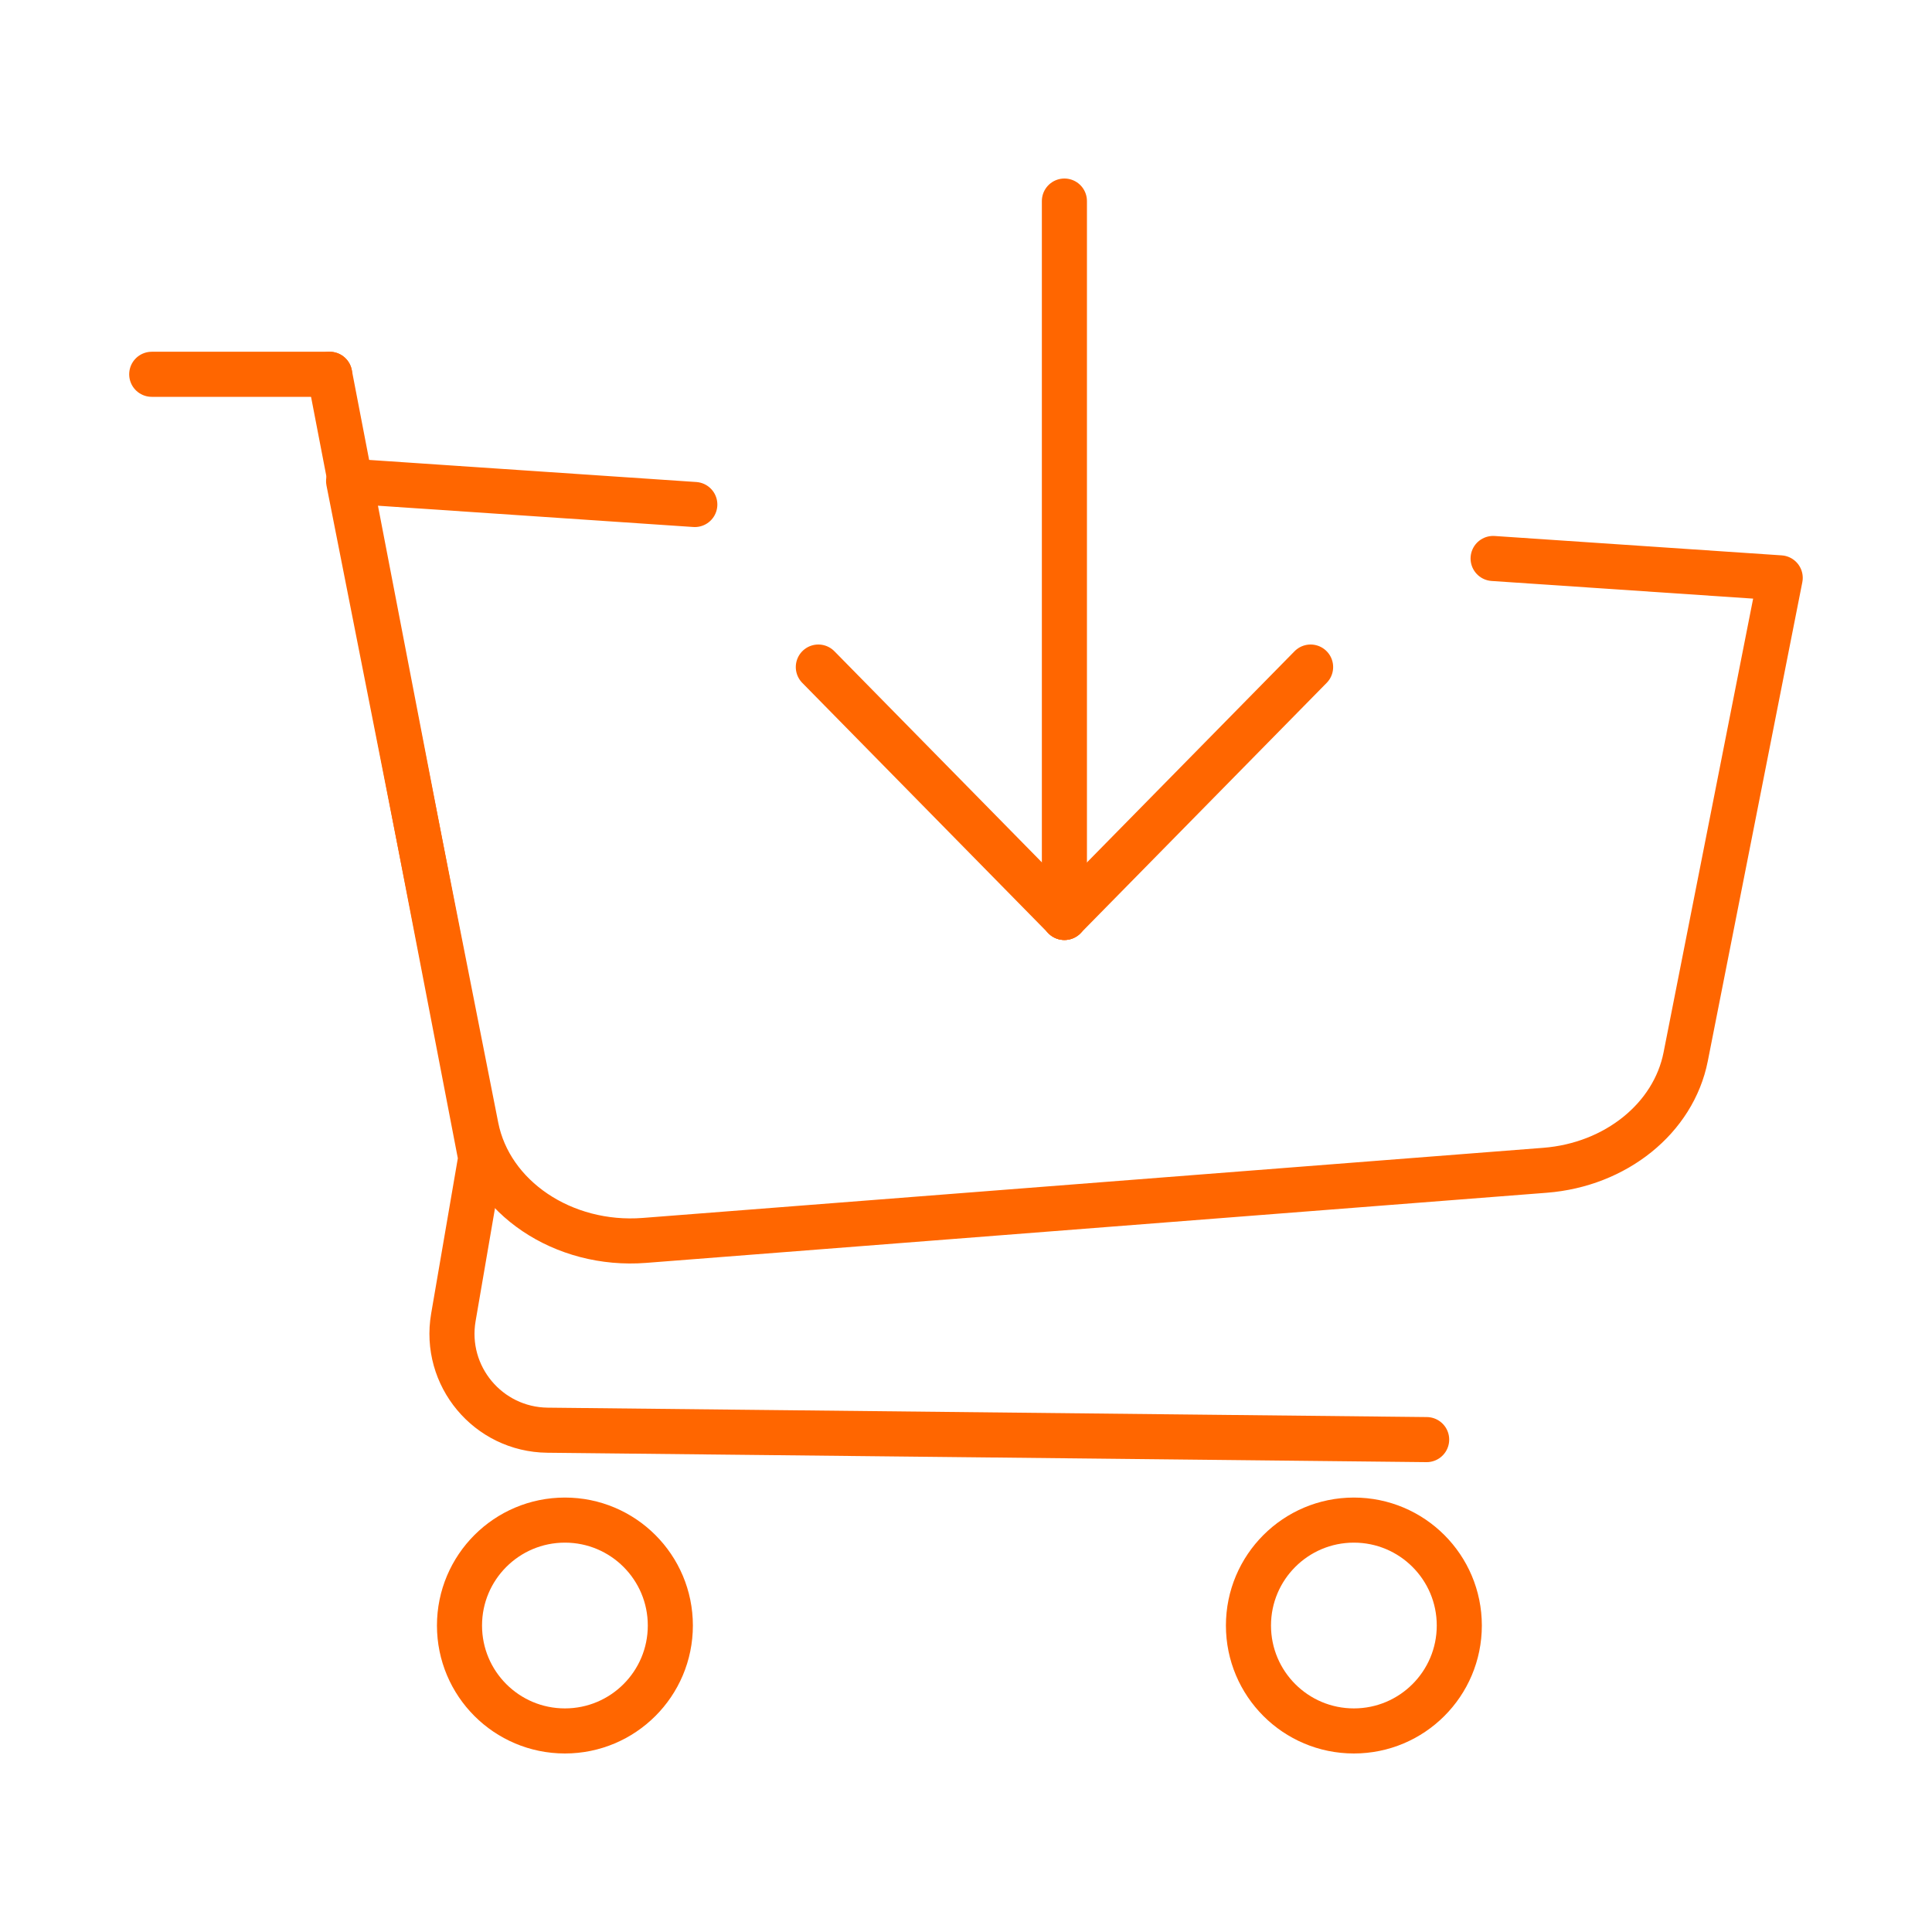 <?xml version="1.0" encoding="UTF-8"?>
<svg id="Strategic_Procurement" data-name="Strategic Procurement" xmlns="http://www.w3.org/2000/svg" viewBox="0 0 300 300">
  <defs>
    <style>
      .cls-1 {
        fill: none;
        stroke: #f60;
        stroke-linecap: round;
        stroke-linejoin: round;
        stroke-width: 7px;
      }
    </style>
  </defs>
  <g>
    <path class="cls-1" d="M231.85,86.72l44.58,3.01-14.68,74.37c-1.88,9.53-10.84,16.76-21.83,17.62l-139.85,10.89c-12.61.98-23.98-6.68-26.14-17.62l-19.8-100.28,53.76,3.63"/>
    <path class="cls-1" d="M51.19,58.12l23.46,121.7-4.25,24.74c-1.56,9.09,5.38,17.42,14.61,17.52l136.52,1.46"/>
    <polyline class="cls-1" points="23.56 58.12 51.15 58.12 51.19 58.12"/>
    <circle class="cls-1" cx="87.72" cy="252.41" r="16.37"/>
    <circle class="cls-1" cx="210.23" cy="252.41" r="16.37"/>
  </g>
  <g>
    <line class="cls-1" x1="165.28" y1="142.46" x2="127.07" y2="103.58"/>
    <line class="cls-1" x1="165.29" y1="142.46" x2="203.51" y2="103.58"/>
    <line class="cls-1" x1="165.28" y1="31.22" x2="165.28" y2="142.46"/>
  </g>
</svg>